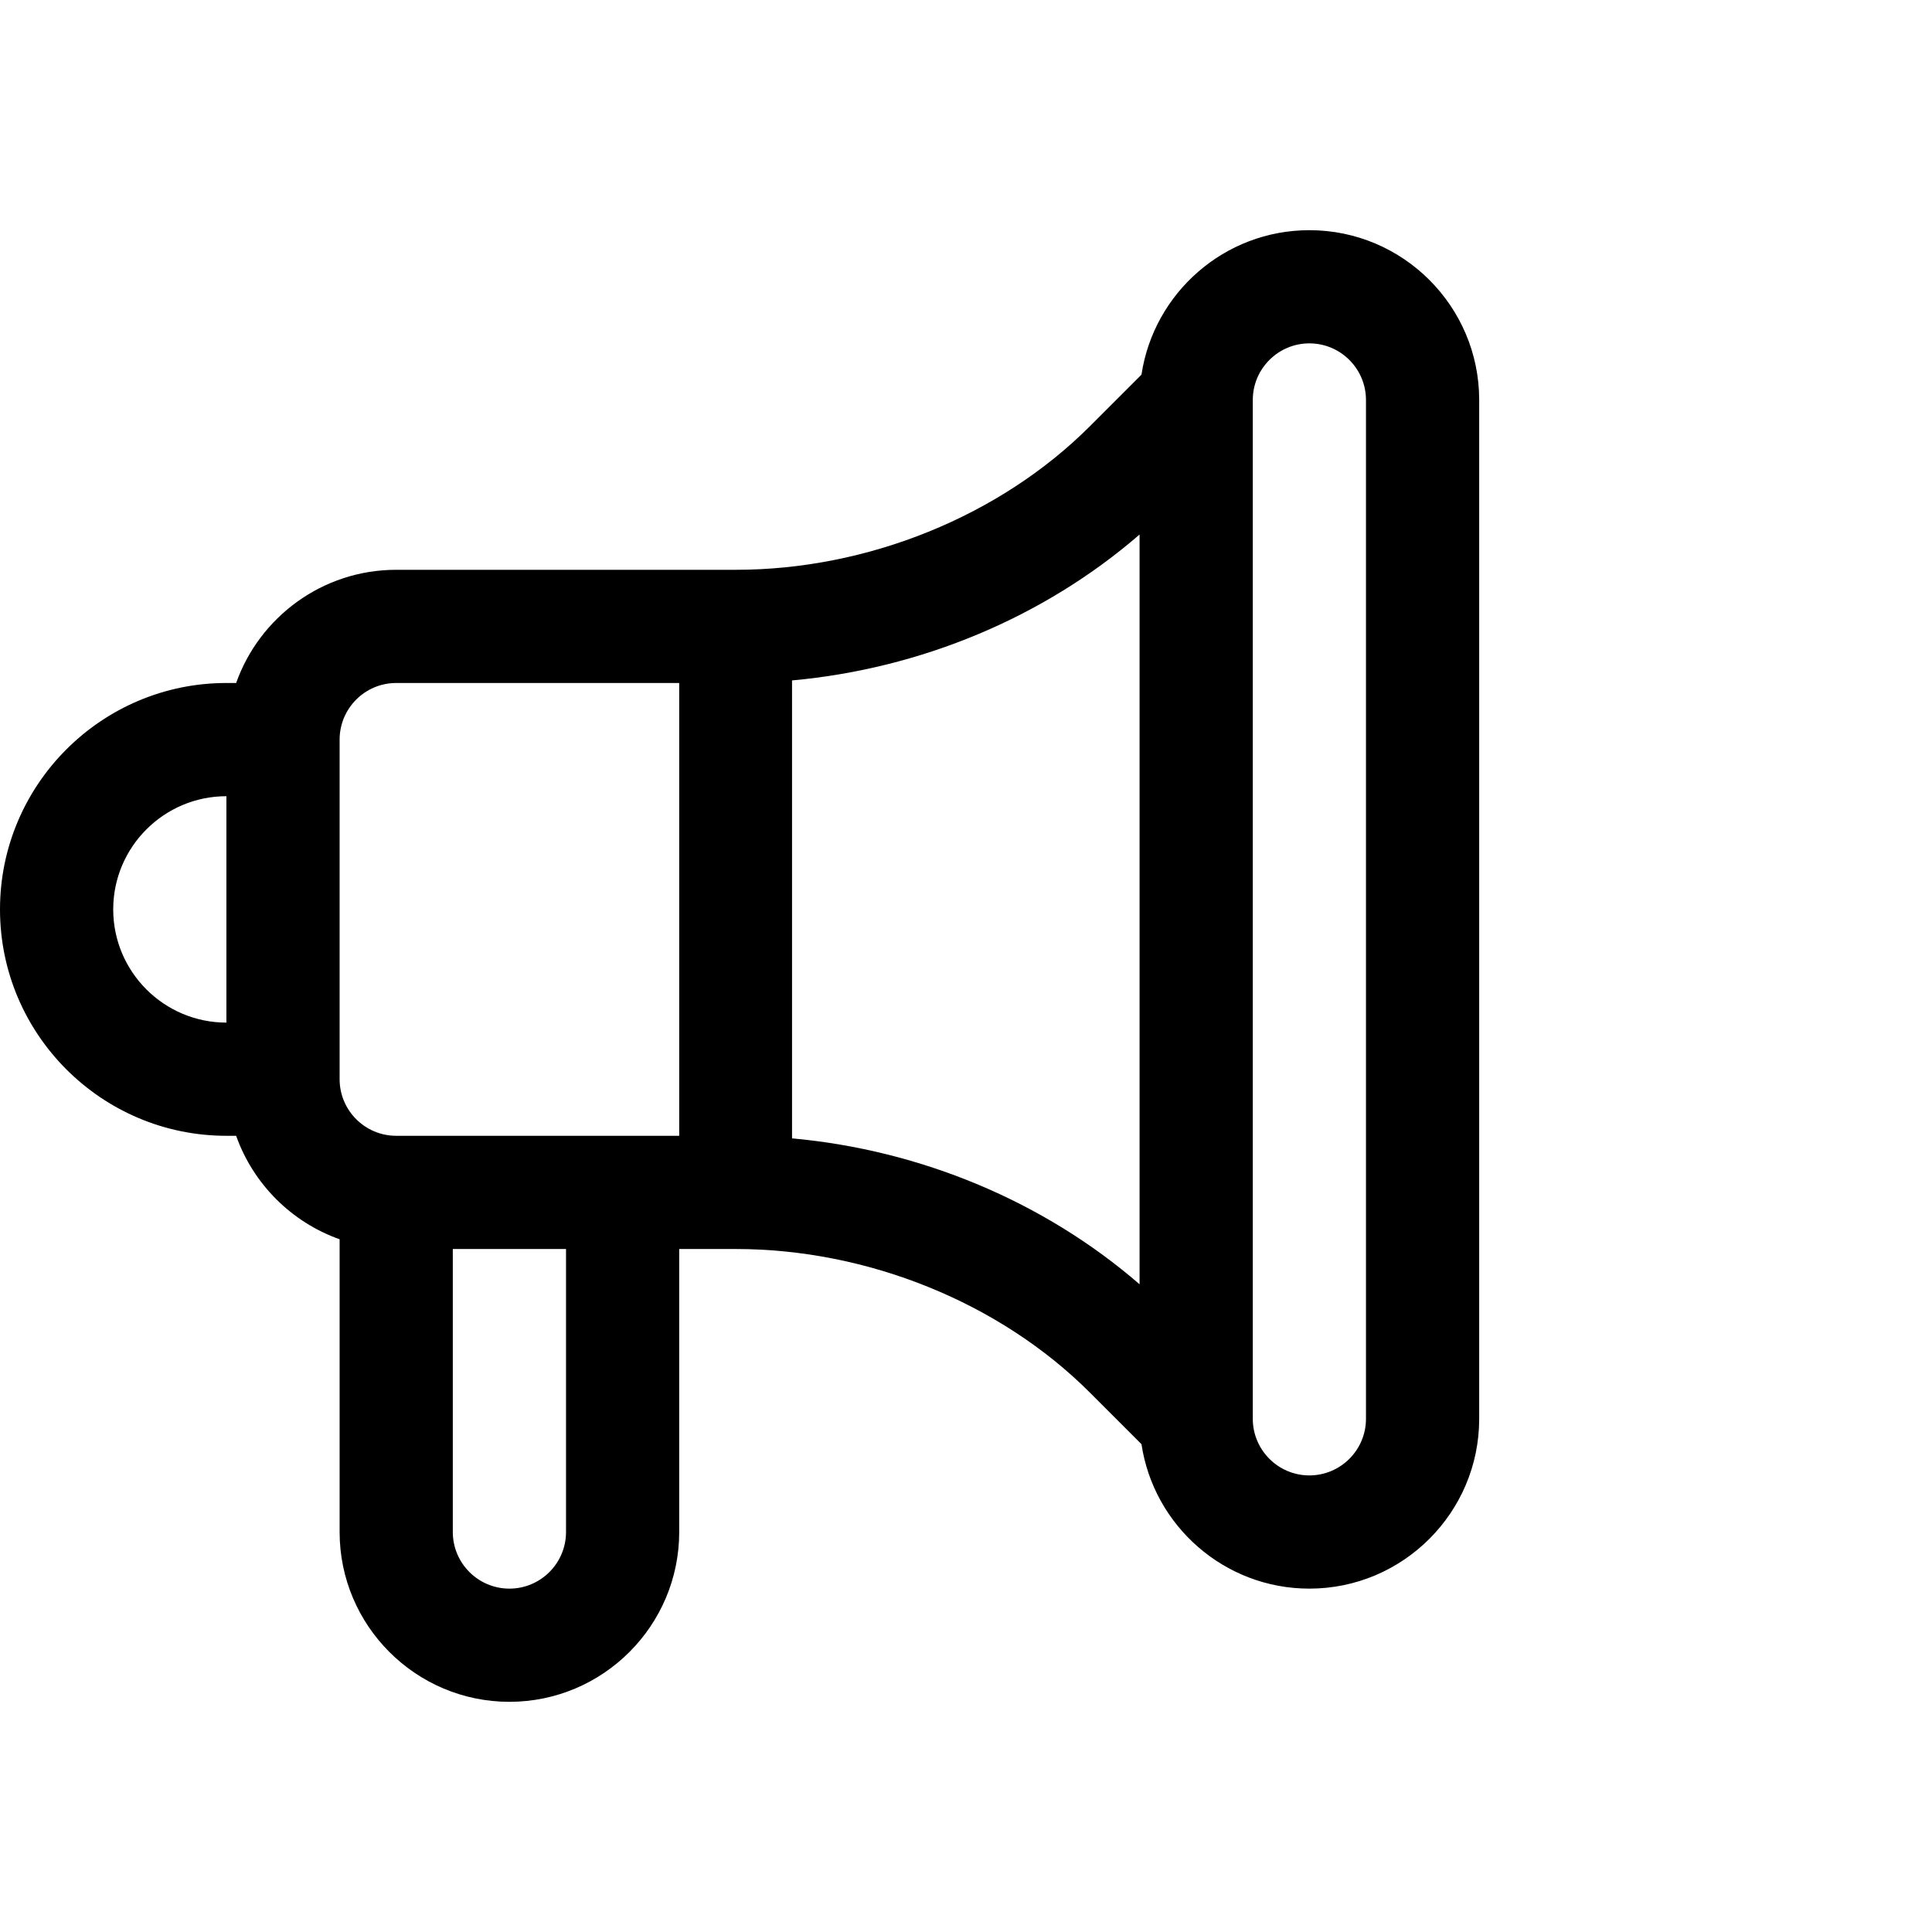 <svg width="70" height="70" viewBox="0 0 70 70" fill="none" xmlns="http://www.w3.org/2000/svg">
<path d="M47.441 8.34C44.361 8.34 41.802 10.616 41.358 13.574L39.487 15.445C36.231 18.701 31.436 20.645 26.66 20.645H14.355C11.682 20.645 9.402 22.359 8.556 24.746H8.203C3.68 24.746 0 28.426 0 32.949C0 37.472 3.68 41.152 8.203 41.152H8.556C9.175 42.897 10.56 44.282 12.305 44.901V55.508C12.305 58.9 15.065 61.66 18.457 61.66C21.849 61.66 24.609 58.9 24.609 55.508V45.254H26.66C31.436 45.254 36.231 47.198 39.487 50.454L41.358 52.325C41.802 55.283 44.361 57.559 47.441 57.559C50.834 57.559 53.594 54.799 53.594 51.406V14.492C53.594 11.1 50.834 8.34 47.441 8.34ZM8.203 37.051C5.942 37.051 4.102 35.211 4.102 32.949C4.102 30.688 5.942 28.848 8.203 28.848V37.051ZM20.508 55.508C20.508 56.639 19.588 57.559 18.457 57.559C17.326 57.559 16.406 56.639 16.406 55.508V45.254H20.508V55.508ZM24.609 41.152H14.355C13.225 41.152 12.305 40.232 12.305 39.102V26.797C12.305 25.666 13.225 24.746 14.355 24.746H24.609V41.152ZM41.289 46.532C37.825 43.533 33.37 41.67 28.697 41.245L28.697 24.653C33.37 24.228 37.825 22.365 41.289 19.367V46.532ZM49.492 51.406C49.492 52.537 48.572 53.457 47.441 53.457H47.441C46.311 53.457 45.391 52.537 45.391 51.406V14.492C45.391 13.361 46.311 12.441 47.441 12.441C48.572 12.441 49.492 13.361 49.492 14.492V51.406Z" fill="black"/>
</svg>
